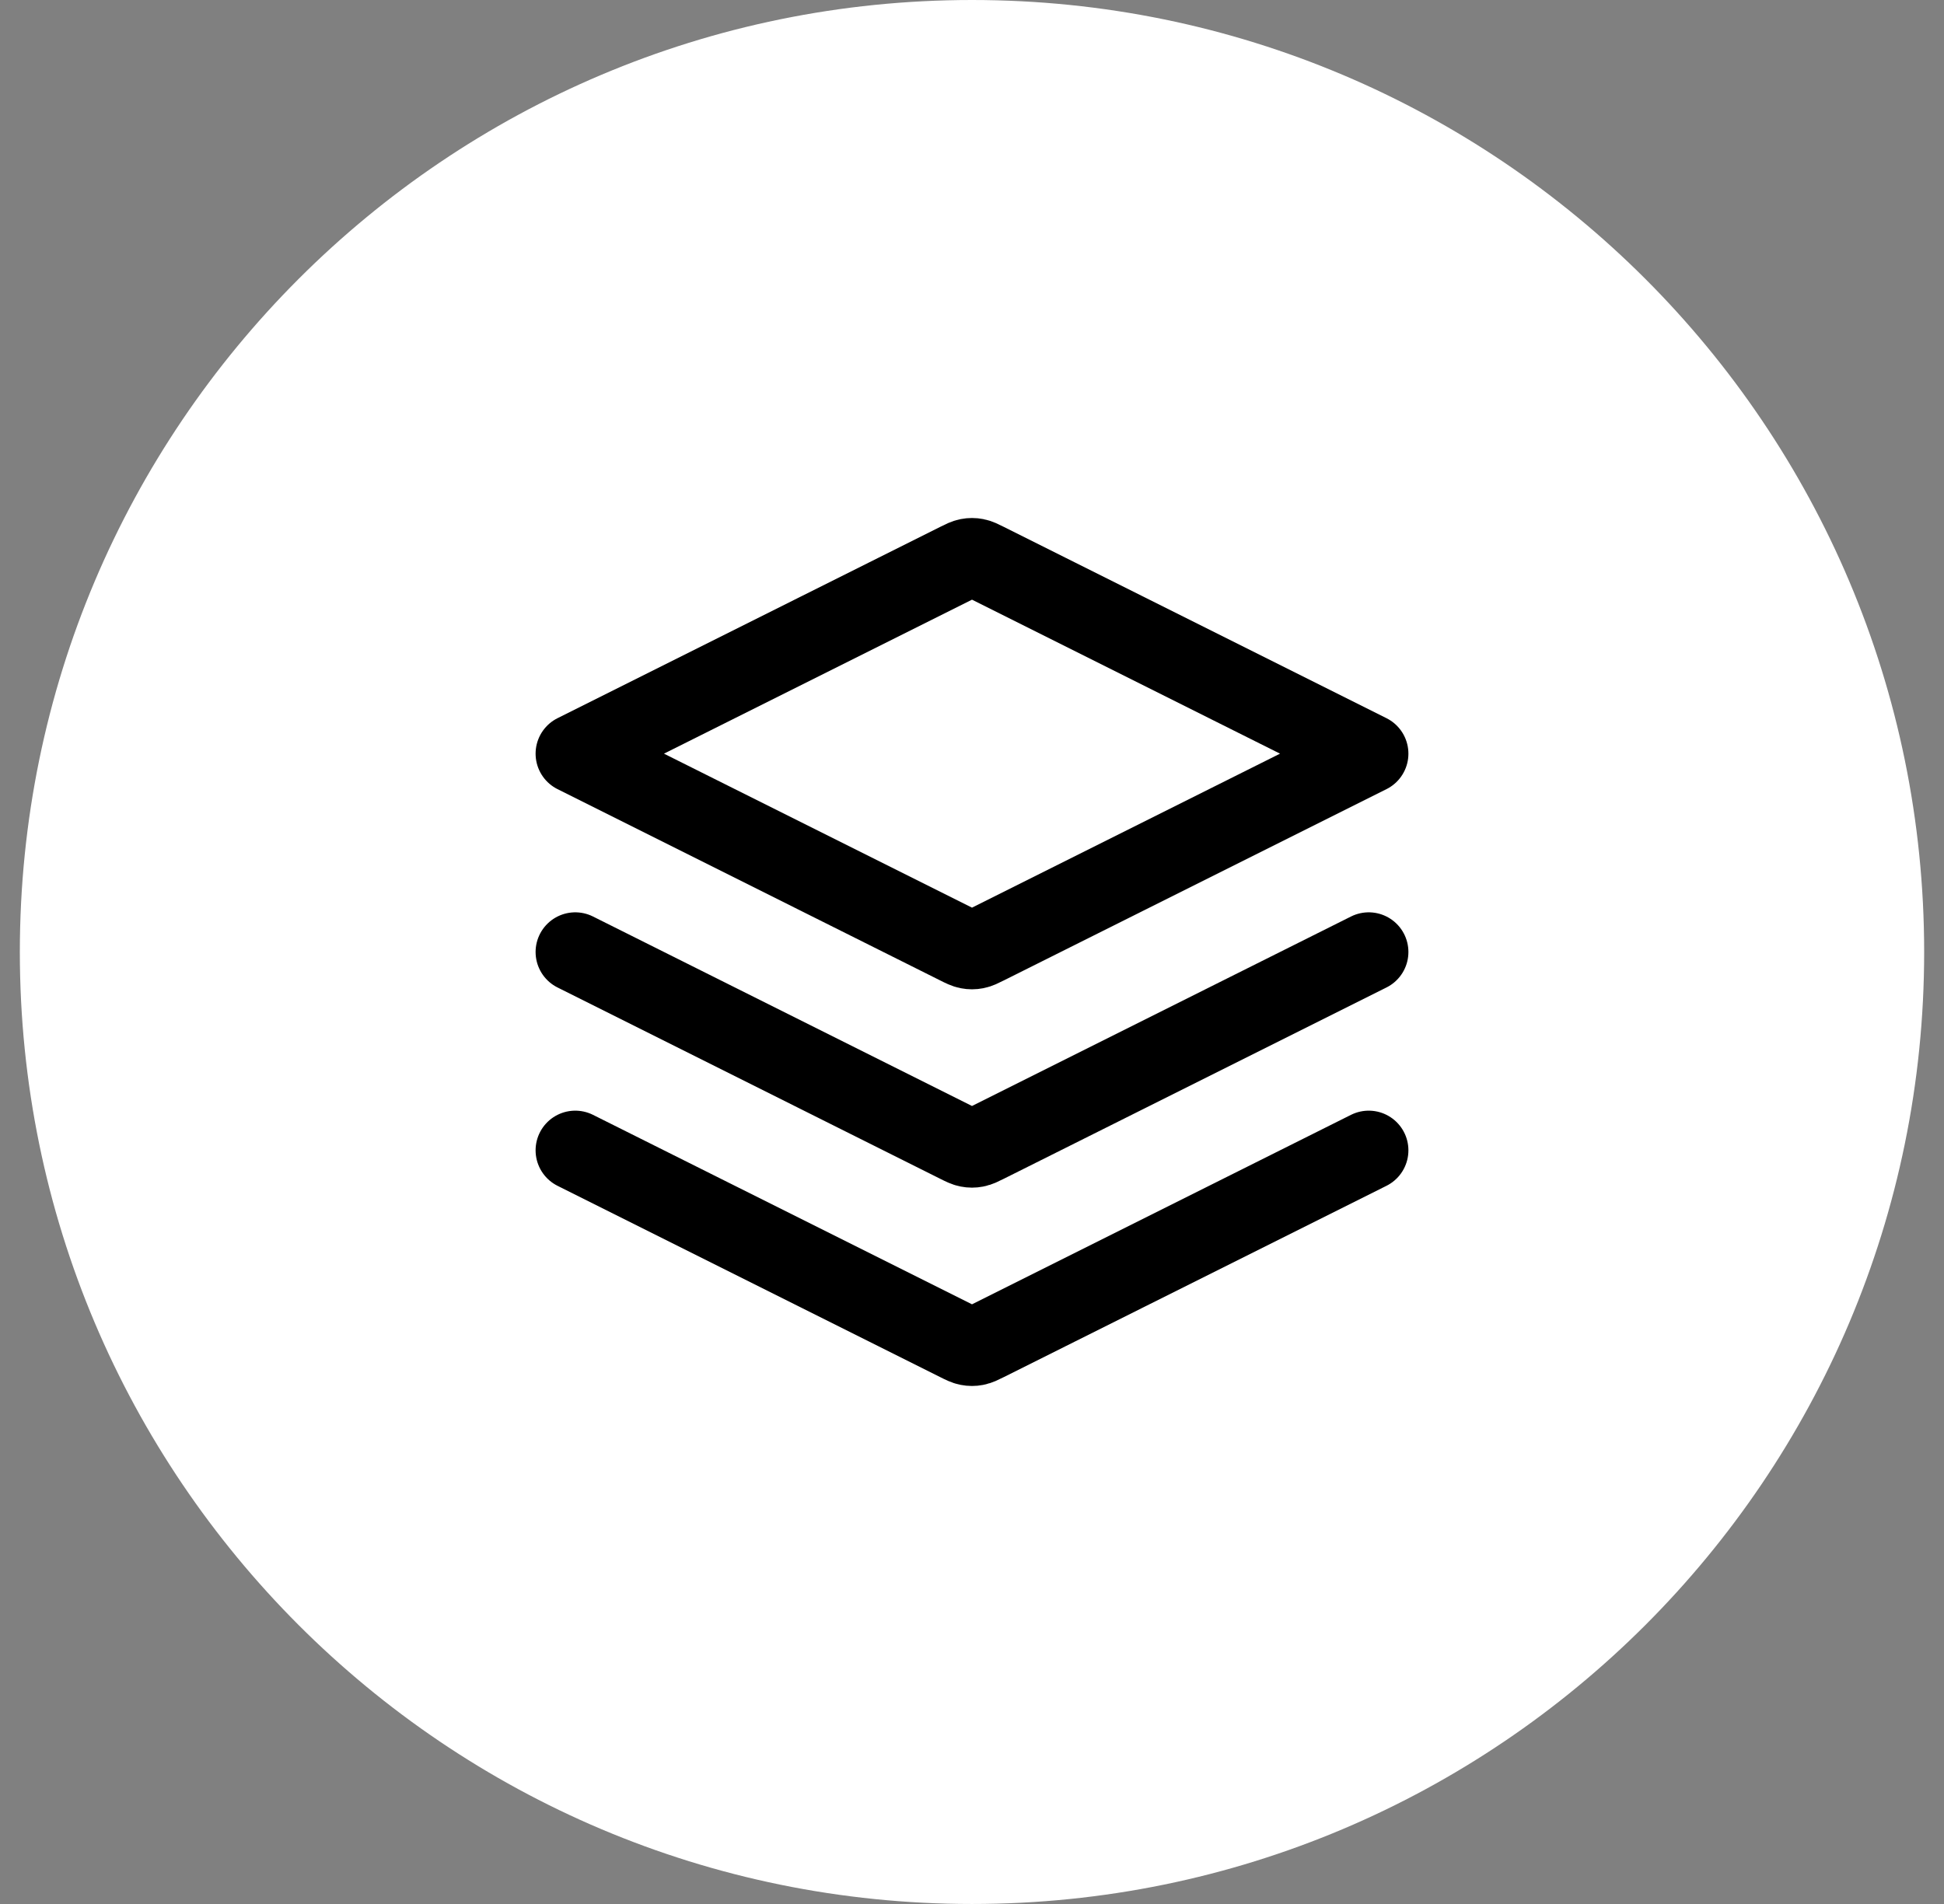 <?xml version="1.0" encoding="UTF-8"?>
<svg xmlns="http://www.w3.org/2000/svg" width="49" height="48" viewBox="0 0 49 48" fill="none">
  <rect x="0" y="0" width="49" height="48" fill="#808080" stroke="none"/>
  <path d="M48.5 24C48.5 10.745 37.755 0 24.5 0C11.245 0 0.5 10.745 0.5 24C0.5 37.255 11.245 48 24.5 48C37.755 48 48.5 37.255 48.5 24Z" fill="white"></path>
  <path d="M14.5 24L24.142 28.821C24.273 28.887 24.339 28.919 24.408 28.932C24.469 28.944 24.531 28.944 24.592 28.932C24.661 28.919 24.727 28.887 24.858 28.821L34.5 24M14.5 29L24.142 33.821C24.273 33.887 24.339 33.919 24.408 33.932C24.469 33.944 24.531 33.944 24.592 33.932C24.661 33.919 24.727 33.887 24.858 33.821L34.5 29M14.5 19L24.142 14.179C24.273 14.113 24.339 14.081 24.408 14.068C24.469 14.056 24.531 14.056 24.592 14.068C24.661 14.081 24.727 14.113 24.858 14.179L34.5 19L24.858 23.821C24.727 23.887 24.661 23.919 24.592 23.932C24.531 23.944 24.469 23.944 24.408 23.932C24.339 23.919 24.273 23.887 24.142 23.821L14.5 19Z" stroke="black" stroke-width="2" stroke-linecap="round" stroke-linejoin="round"></path>
</svg>
